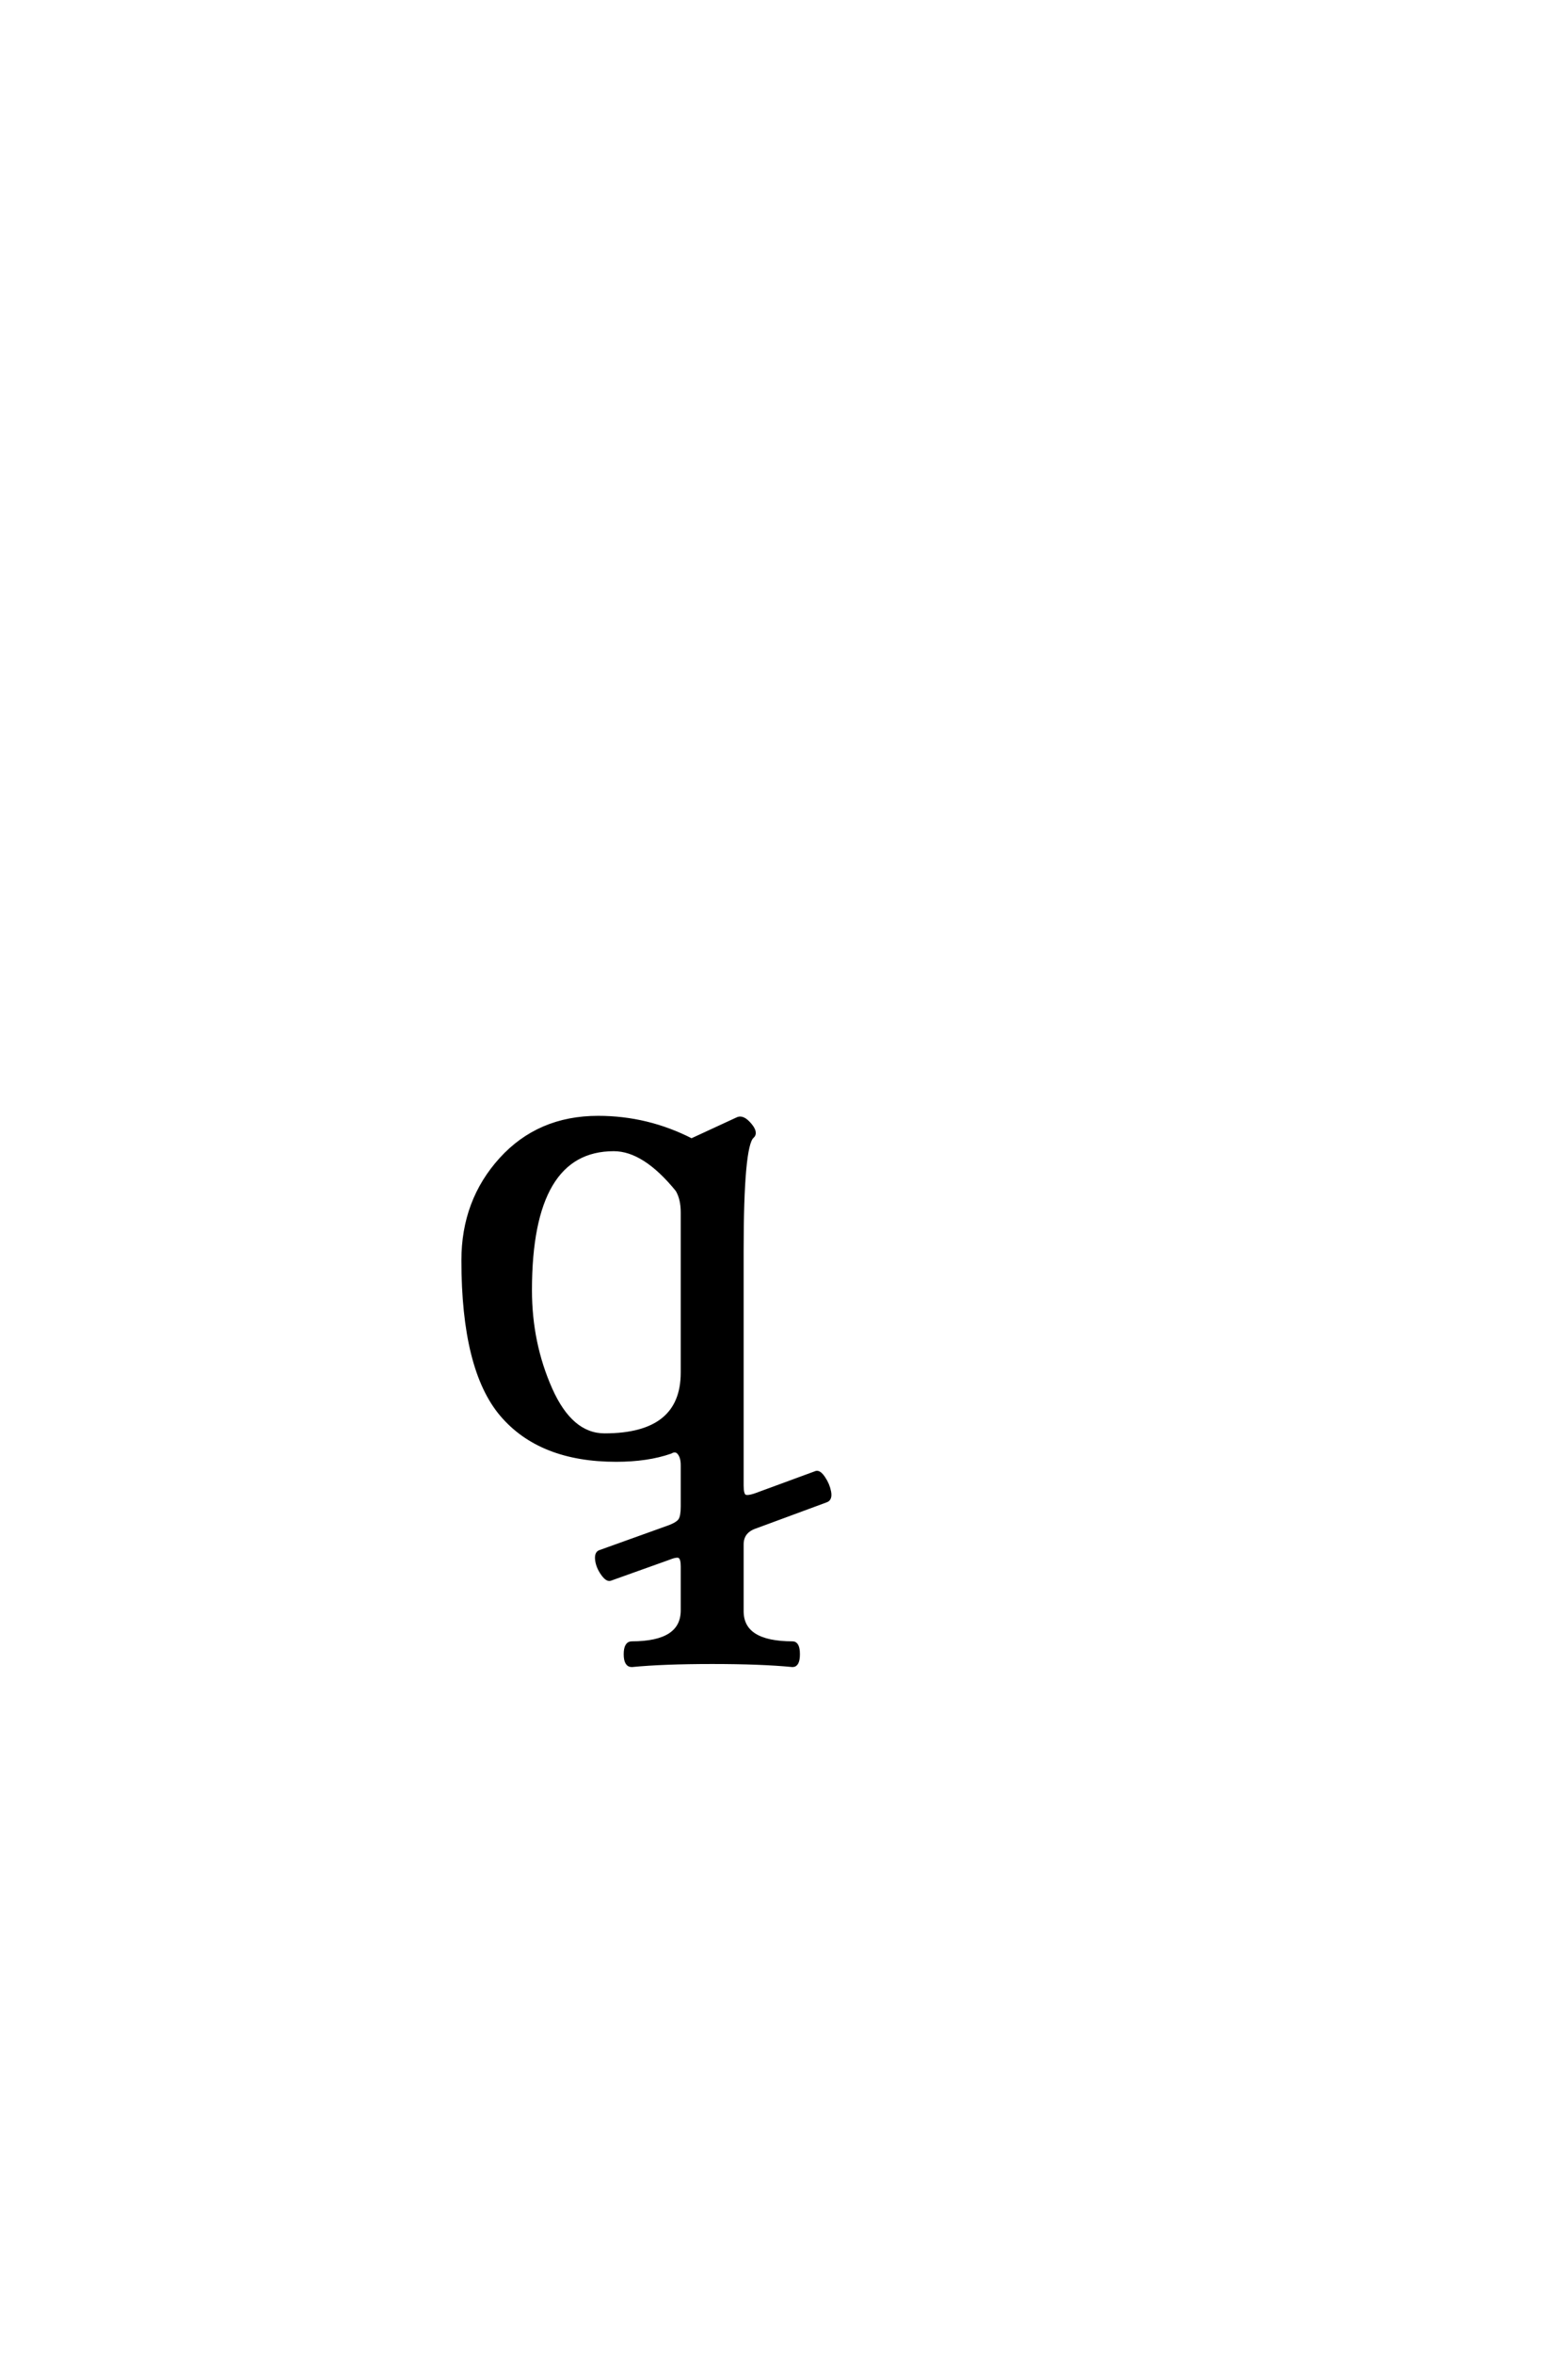 <?xml version='1.0' encoding='UTF-8'?>
<!DOCTYPE svg PUBLIC "-//W3C//DTD SVG 1.0//EN"
"http://www.w3.org/TR/2001/REC-SVG-20010904/DTD/svg10.dtd">

<svg xmlns='http://www.w3.org/2000/svg' version='1.0' width='40.0' height='60.0'>

 <g transform='scale(0.1 -0.1) translate(110.0 -370.0)'>
  <path d='M100.781 -12.594
L82.812 -19.234
Q79.203 -20.406 79.203 -23.828
L79.203 -40.828
Q79.203 -49.031 92.188 -49.031
Q93.562 -49.031 93.562 -51.812
Q93.562 -54.594 92.188 -54.594
Q84.188 -53.812 71.688 -53.812
Q59.188 -53.812 51.172 -54.594
Q49.609 -54.594 49.609 -51.812
Q49.609 -49.031 51.172 -49.031
Q64.156 -49.031 64.156 -40.625
L64.156 -29.391
Q64.156 -27.438 63.469 -26.906
Q62.797 -26.375 60.641 -27.25
L45.609 -32.625
Q44.828 -32.812 43.703 -31.203
Q42.578 -29.594 42.328 -27.875
Q42.094 -26.172 42.969 -25.781
L60.641 -19.438
Q62.984 -18.562 63.562 -17.578
Q64.156 -16.609 64.156 -14.156
L64.156 -3.609
Q64.156 -1.562 63.281 -0.484
Q62.406 0.594 61.031 -0.203
Q55.172 -2.25 47.172 -2.25
Q27.828 -2.25 18.016 9.266
Q8.203 20.797 8.203 48.641
Q8.203 63.766 17.812 74.359
Q27.438 84.969 42.578 84.969
Q55.172 84.969 66.406 79.203
L78.031 84.578
Q79.391 85.359 81.203 83.25
Q83.016 81.156 81.844 80.172
Q79.203 77.828 79.203 50.984
L79.203 -8.797
Q79.203 -11.031 79.875 -11.516
Q80.562 -12.016 82.812 -11.234
L98.25 -5.562
Q99.031 -5.375 100.094 -6.984
Q101.172 -8.594 101.516 -10.391
Q101.859 -12.203 100.781 -12.594
Q101.859 -12.203 100.781 -12.594
M64.156 20.016
L64.156 60.844
Q64.156 64.359 62.797 66.609
Q54.391 76.953 46.578 76.953
Q25.203 76.953 25.203 41.016
Q25.203 27.438 30.422 15.719
Q35.641 4 44.234 4
Q64.156 4 64.156 20.016
' style='fill: #000000; stroke: #000000'/>
 </g>
</svg>
